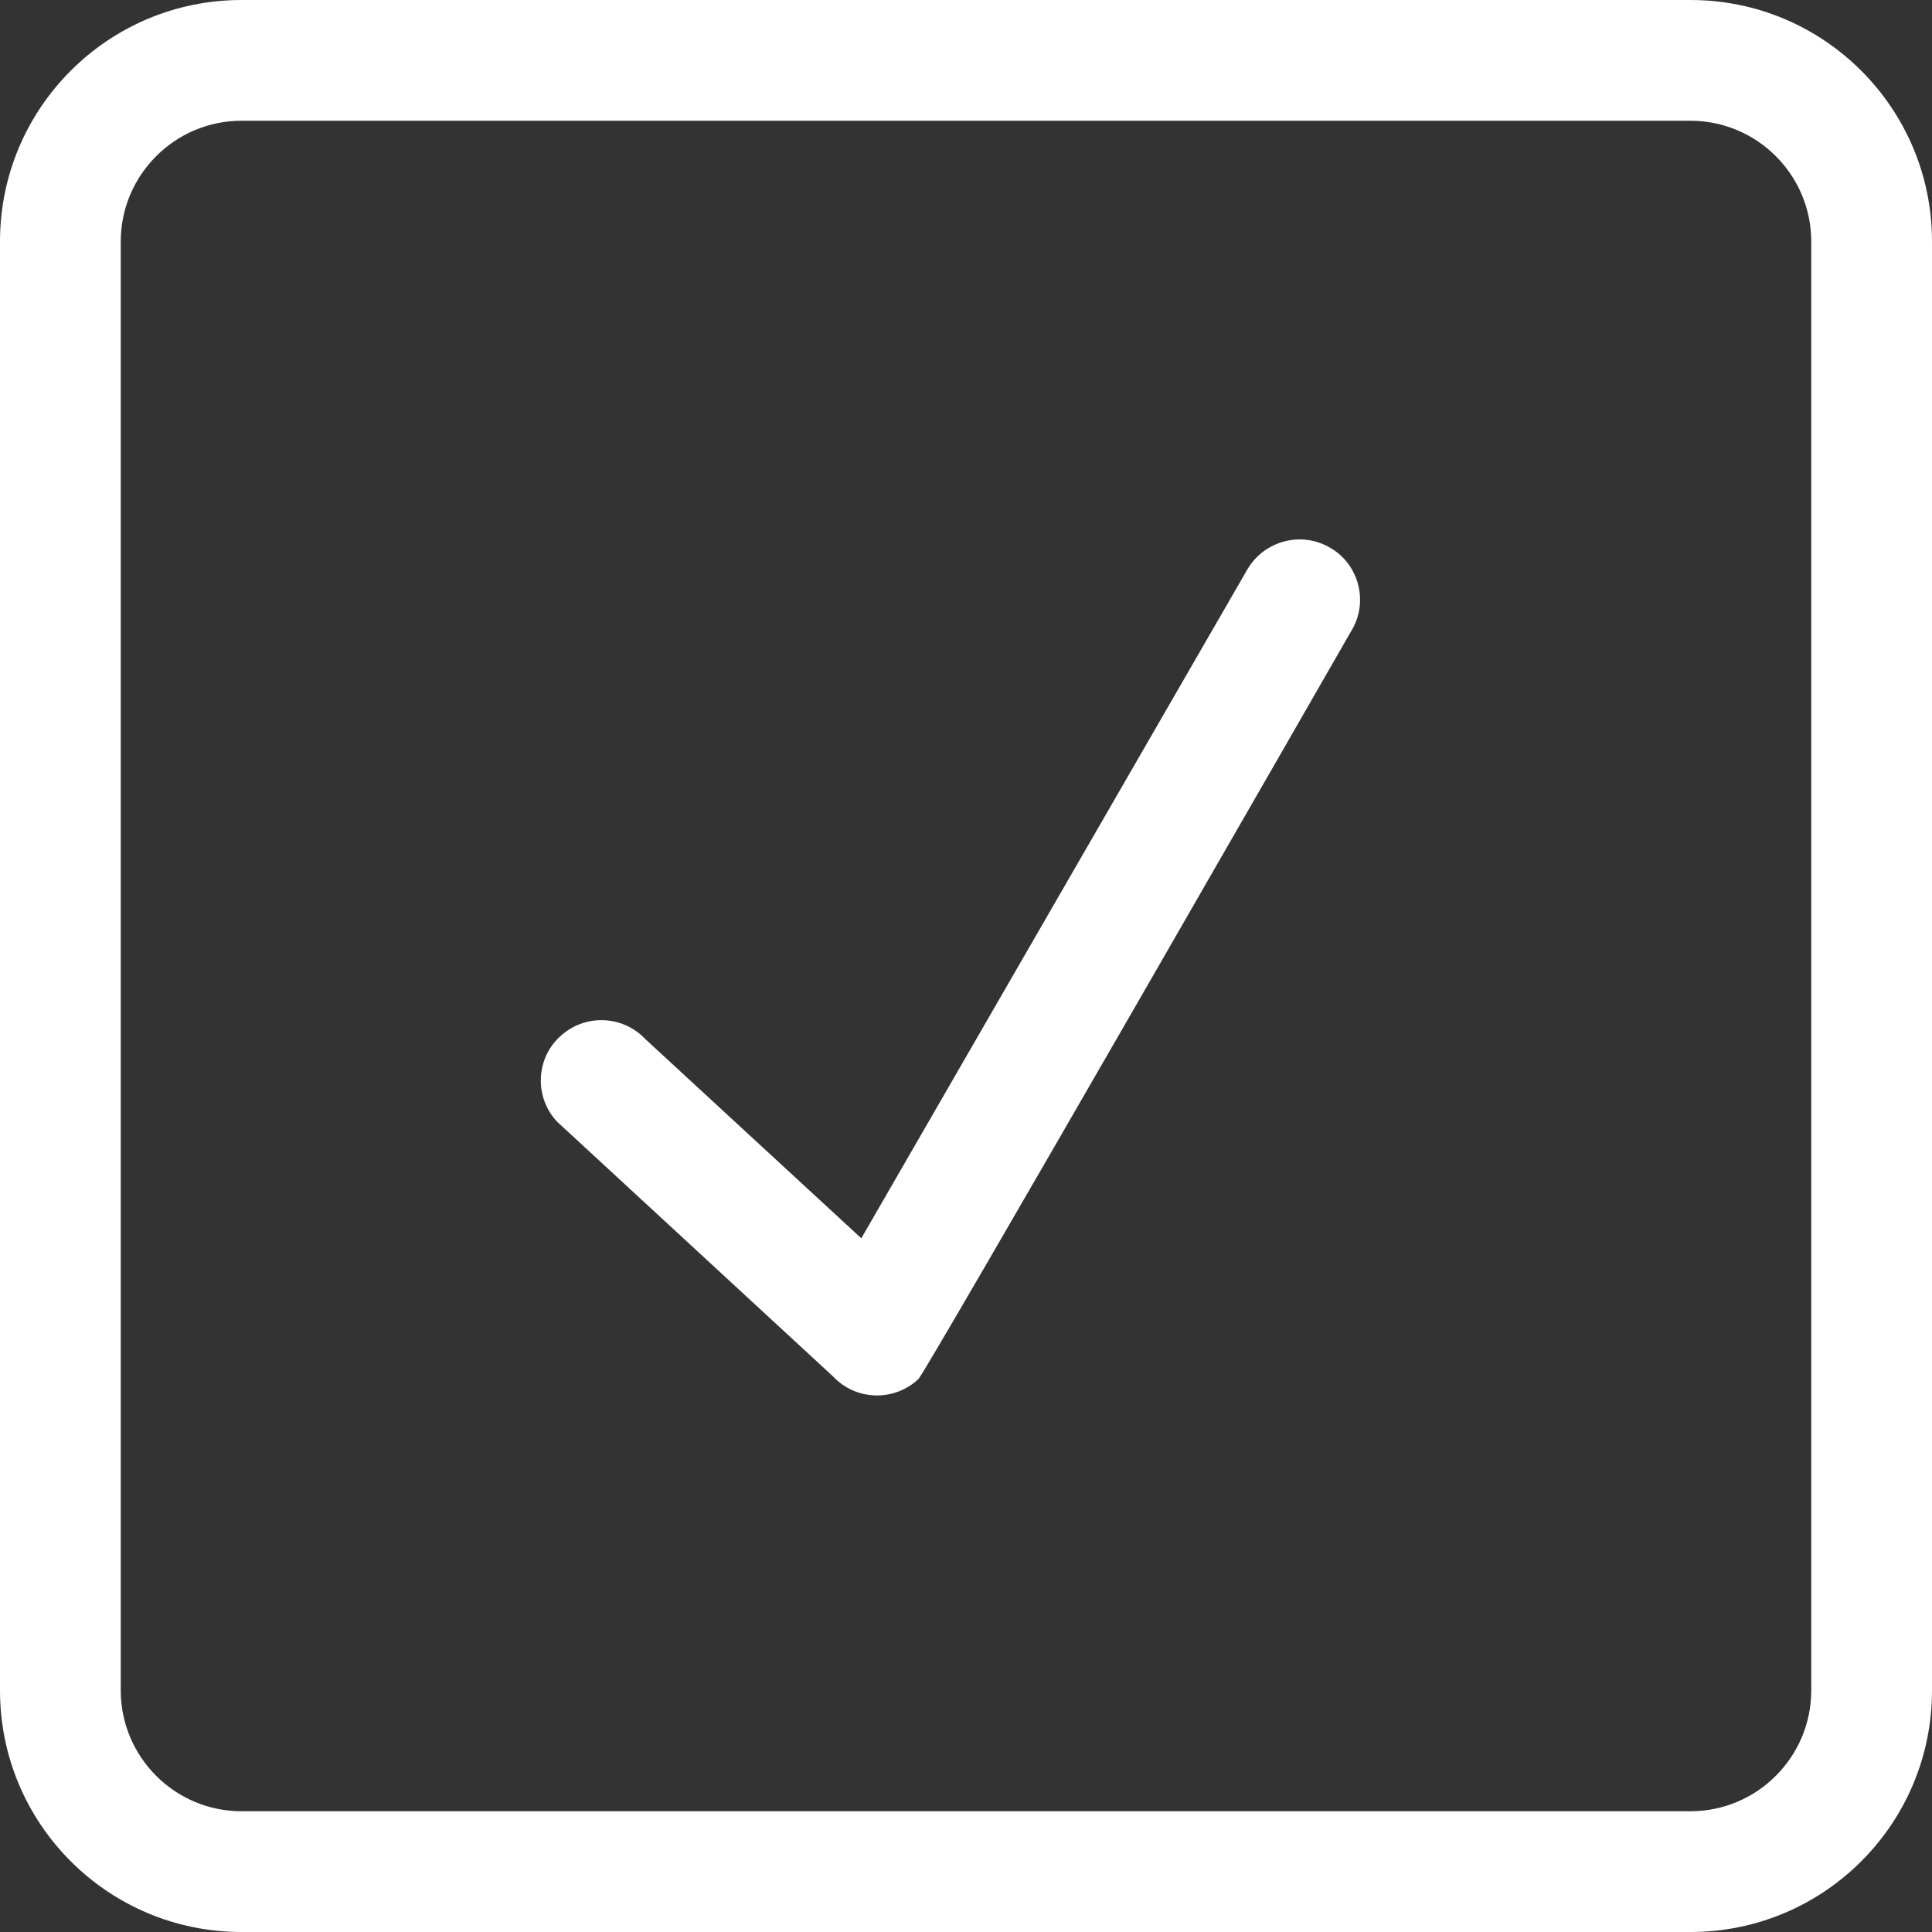 <?xml version="1.0" encoding="UTF-8"?> <svg xmlns="http://www.w3.org/2000/svg" width="84" height="84" viewBox="0 0 84 84" fill="none"><rect x="0" y="0" width="84" height="84" fill="#333333" stroke="none"/> <g clip-path="url(#clip0_792_8048)"> <path fill-rule="evenodd" clip-rule="evenodd" d="M78.75 73.5C78.75 76.388 76.398 78.75 73.5 78.75H10.5C7.602 78.75 5.25 76.388 5.25 73.5V10.5C5.25 7.612 7.602 5.25 10.5 5.25H73.5C76.398 5.25 78.75 7.612 78.75 10.5V73.5ZM73.5 0H10.5C4.701 0 0 4.699 0 10.5V73.5C0 79.301 4.701 84 10.5 84H73.5C79.299 84 84 79.301 84 73.5V10.5C84 4.699 79.299 0 73.5 0ZM57.821 23.809C56.563 23.074 54.96 23.52 54.235 24.754L37.448 53.839L28.056 45.176C27.064 44.126 25.402 44.074 24.344 45.071C23.286 46.043 23.231 47.722 24.224 48.772L36.225 59.85C37.215 60.9 38.876 60.952 39.934 59.955C40.254 59.666 58.782 27.379 58.782 27.379C59.506 26.145 59.076 24.517 57.821 23.809Z" fill="white"></path> </g> <defs> <clipPath id="clip0_792_8048"> <rect width="21" height="21" fill="white" transform="scale(4)"></rect> </clipPath> </defs> </svg> 